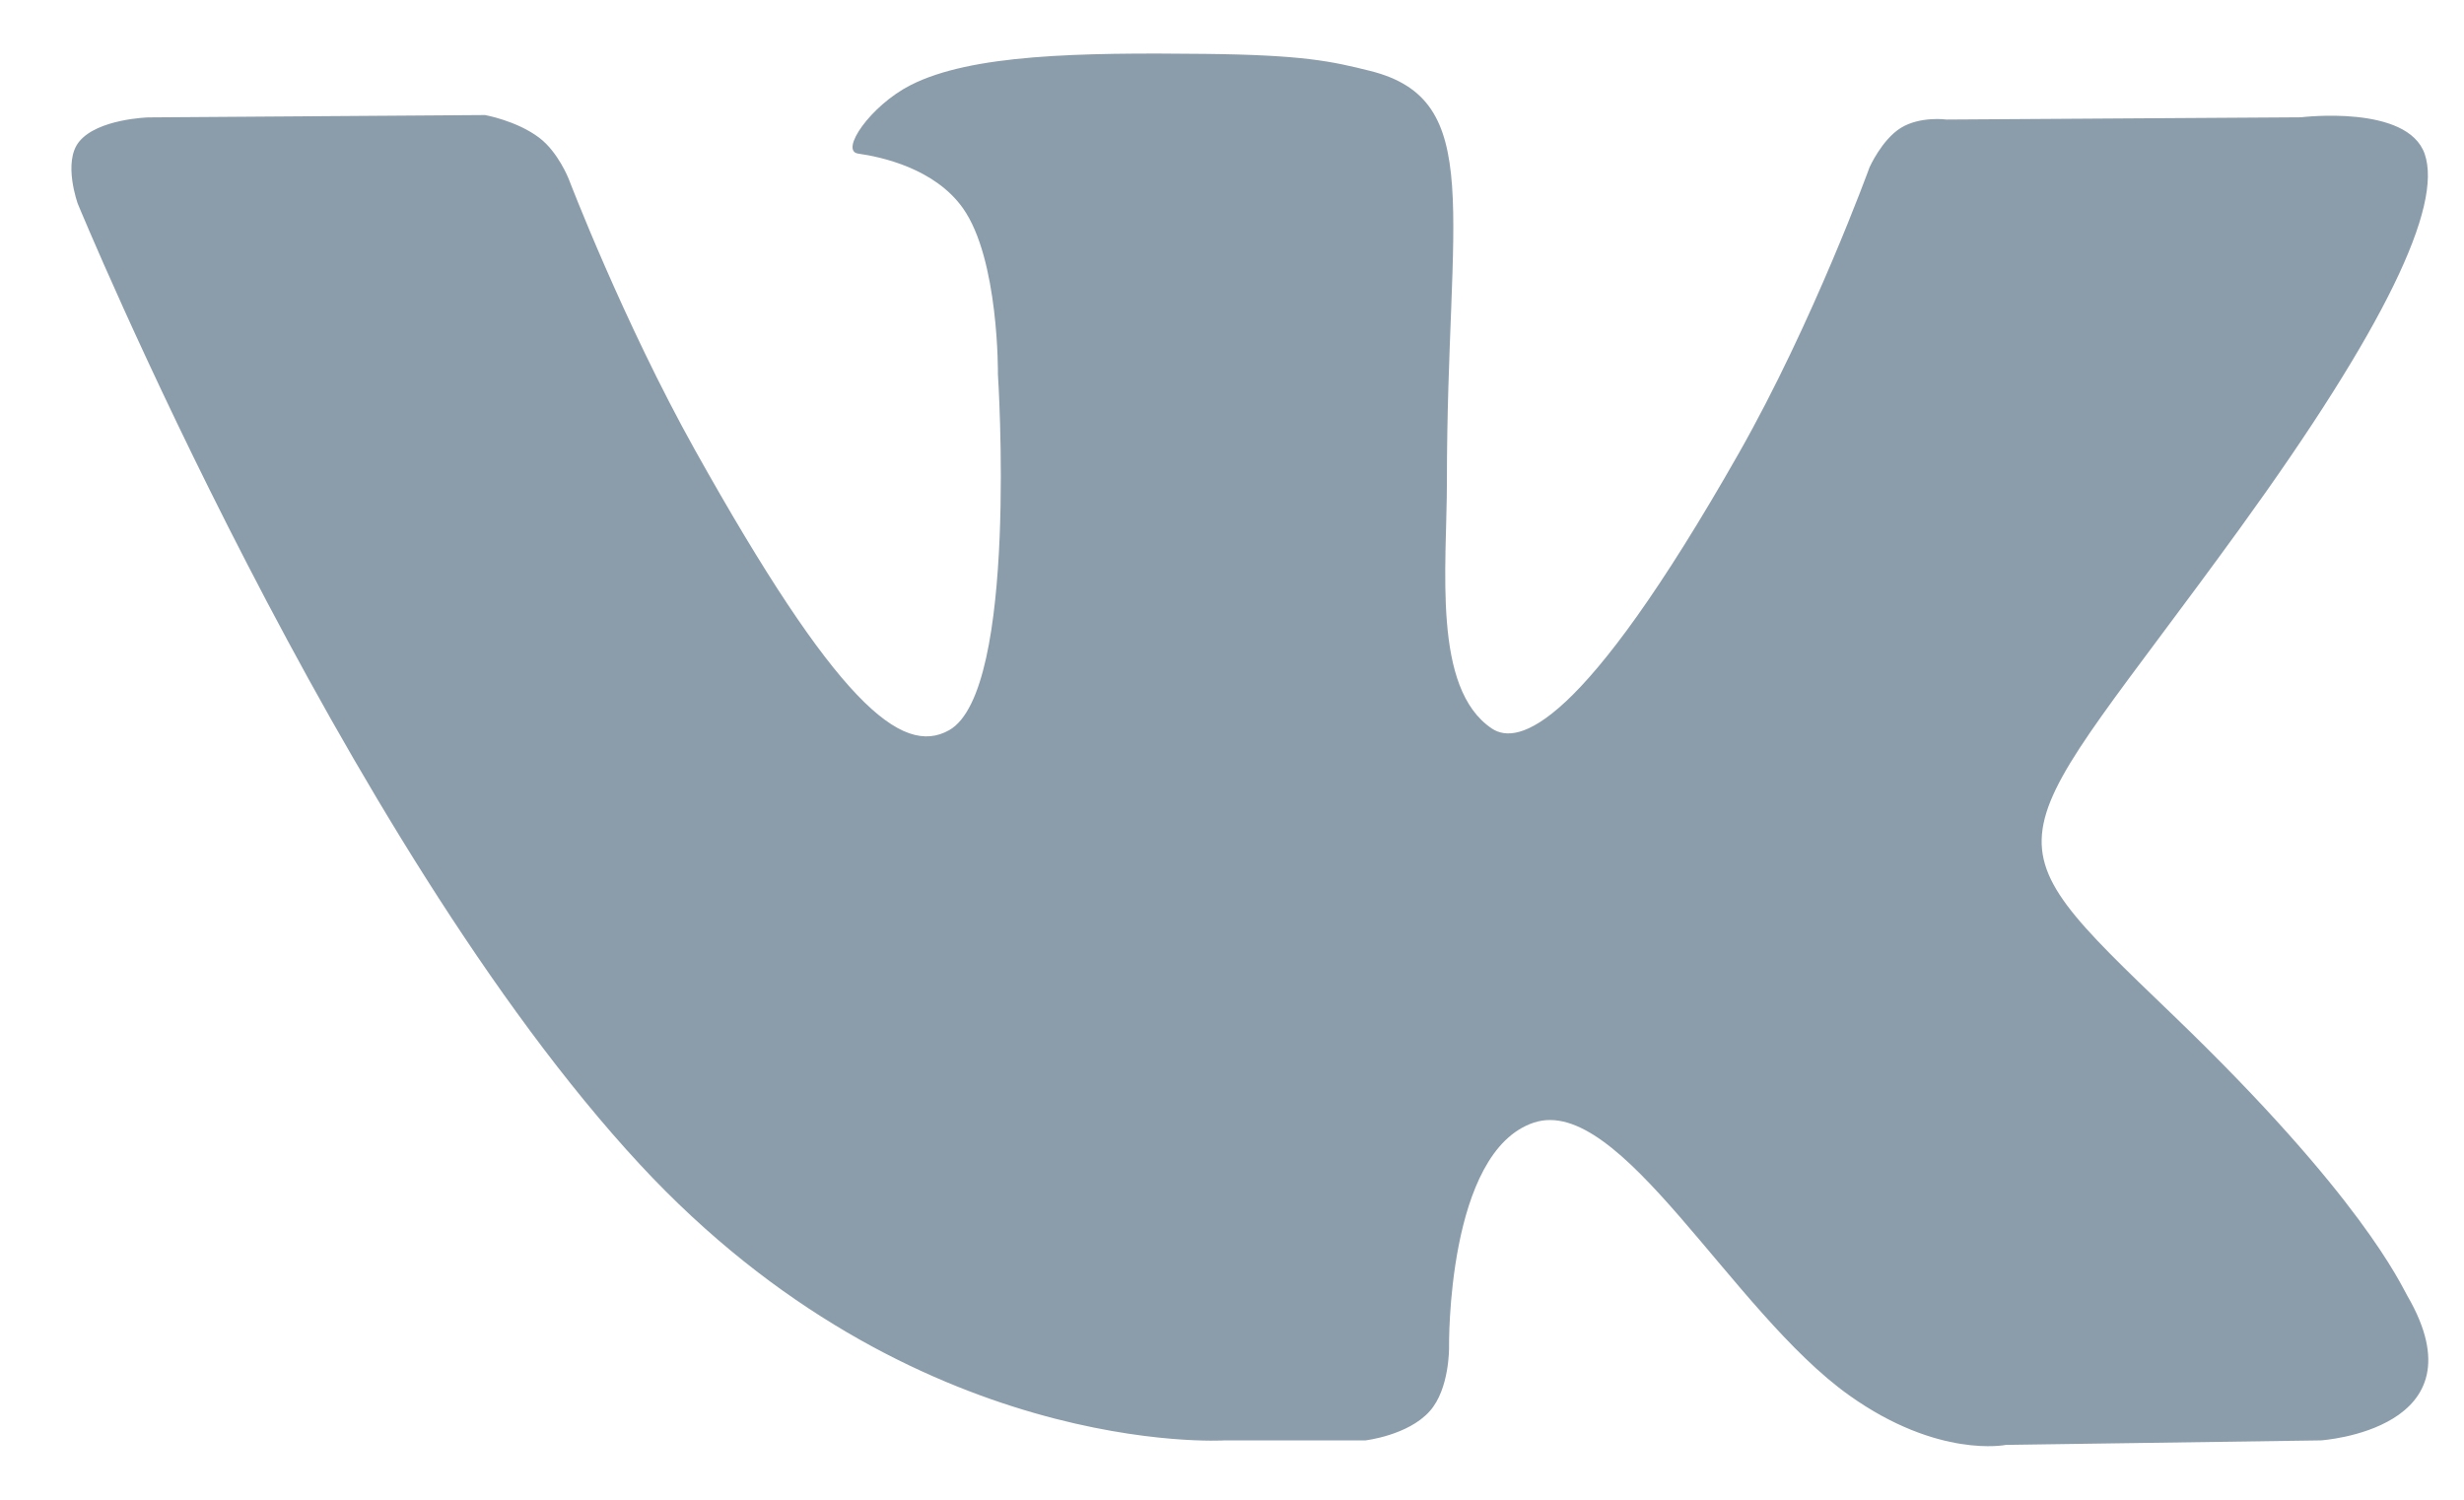 <svg width="23" height="14" viewBox="0 0 23 14" fill="none" xmlns="http://www.w3.org/2000/svg">
<path fill-rule="evenodd" clip-rule="evenodd" d="M11.43 13.446H12.745C12.745 13.446 13.143 13.4 13.345 13.174C13.532 12.966 13.526 12.576 13.526 12.576C13.526 12.576 13.501 10.748 14.319 10.479C15.127 10.214 16.163 12.245 17.262 13.026C18.093 13.618 18.724 13.488 18.724 13.488L21.662 13.446C21.662 13.446 23.199 13.348 22.471 12.096C22.411 11.993 22.046 11.17 20.286 9.478C18.444 7.707 18.691 7.993 20.91 4.93C22.261 3.064 22.802 1.925 22.633 1.437C22.472 0.972 21.478 1.095 21.478 1.095L18.17 1.116C18.17 1.116 17.925 1.082 17.743 1.194C17.565 1.305 17.451 1.562 17.451 1.562C17.451 1.562 16.927 3.006 16.229 4.234C14.756 6.825 14.167 6.961 13.926 6.801C13.366 6.426 13.506 5.294 13.506 4.491C13.506 1.98 13.873 0.933 12.79 0.662C12.43 0.572 12.166 0.513 11.246 0.503C10.066 0.49 9.067 0.507 8.501 0.794C8.125 0.985 7.834 1.41 8.011 1.434C8.23 1.465 8.725 1.573 8.988 1.943C9.327 2.421 9.315 3.494 9.315 3.494C9.315 3.494 9.509 6.449 8.86 6.816C8.414 7.068 7.802 6.554 6.489 4.204C5.816 2.999 5.308 1.669 5.308 1.669C5.308 1.669 5.21 1.42 5.035 1.287C4.823 1.126 4.527 1.074 4.527 1.074L1.384 1.096C1.384 1.096 0.912 1.109 0.739 1.322C0.584 1.511 0.726 1.902 0.726 1.902C0.726 1.902 3.187 7.866 5.974 10.871C8.529 13.627 11.43 13.446 11.43 13.446Z" fill="#8B9DAB"/>
</svg>

